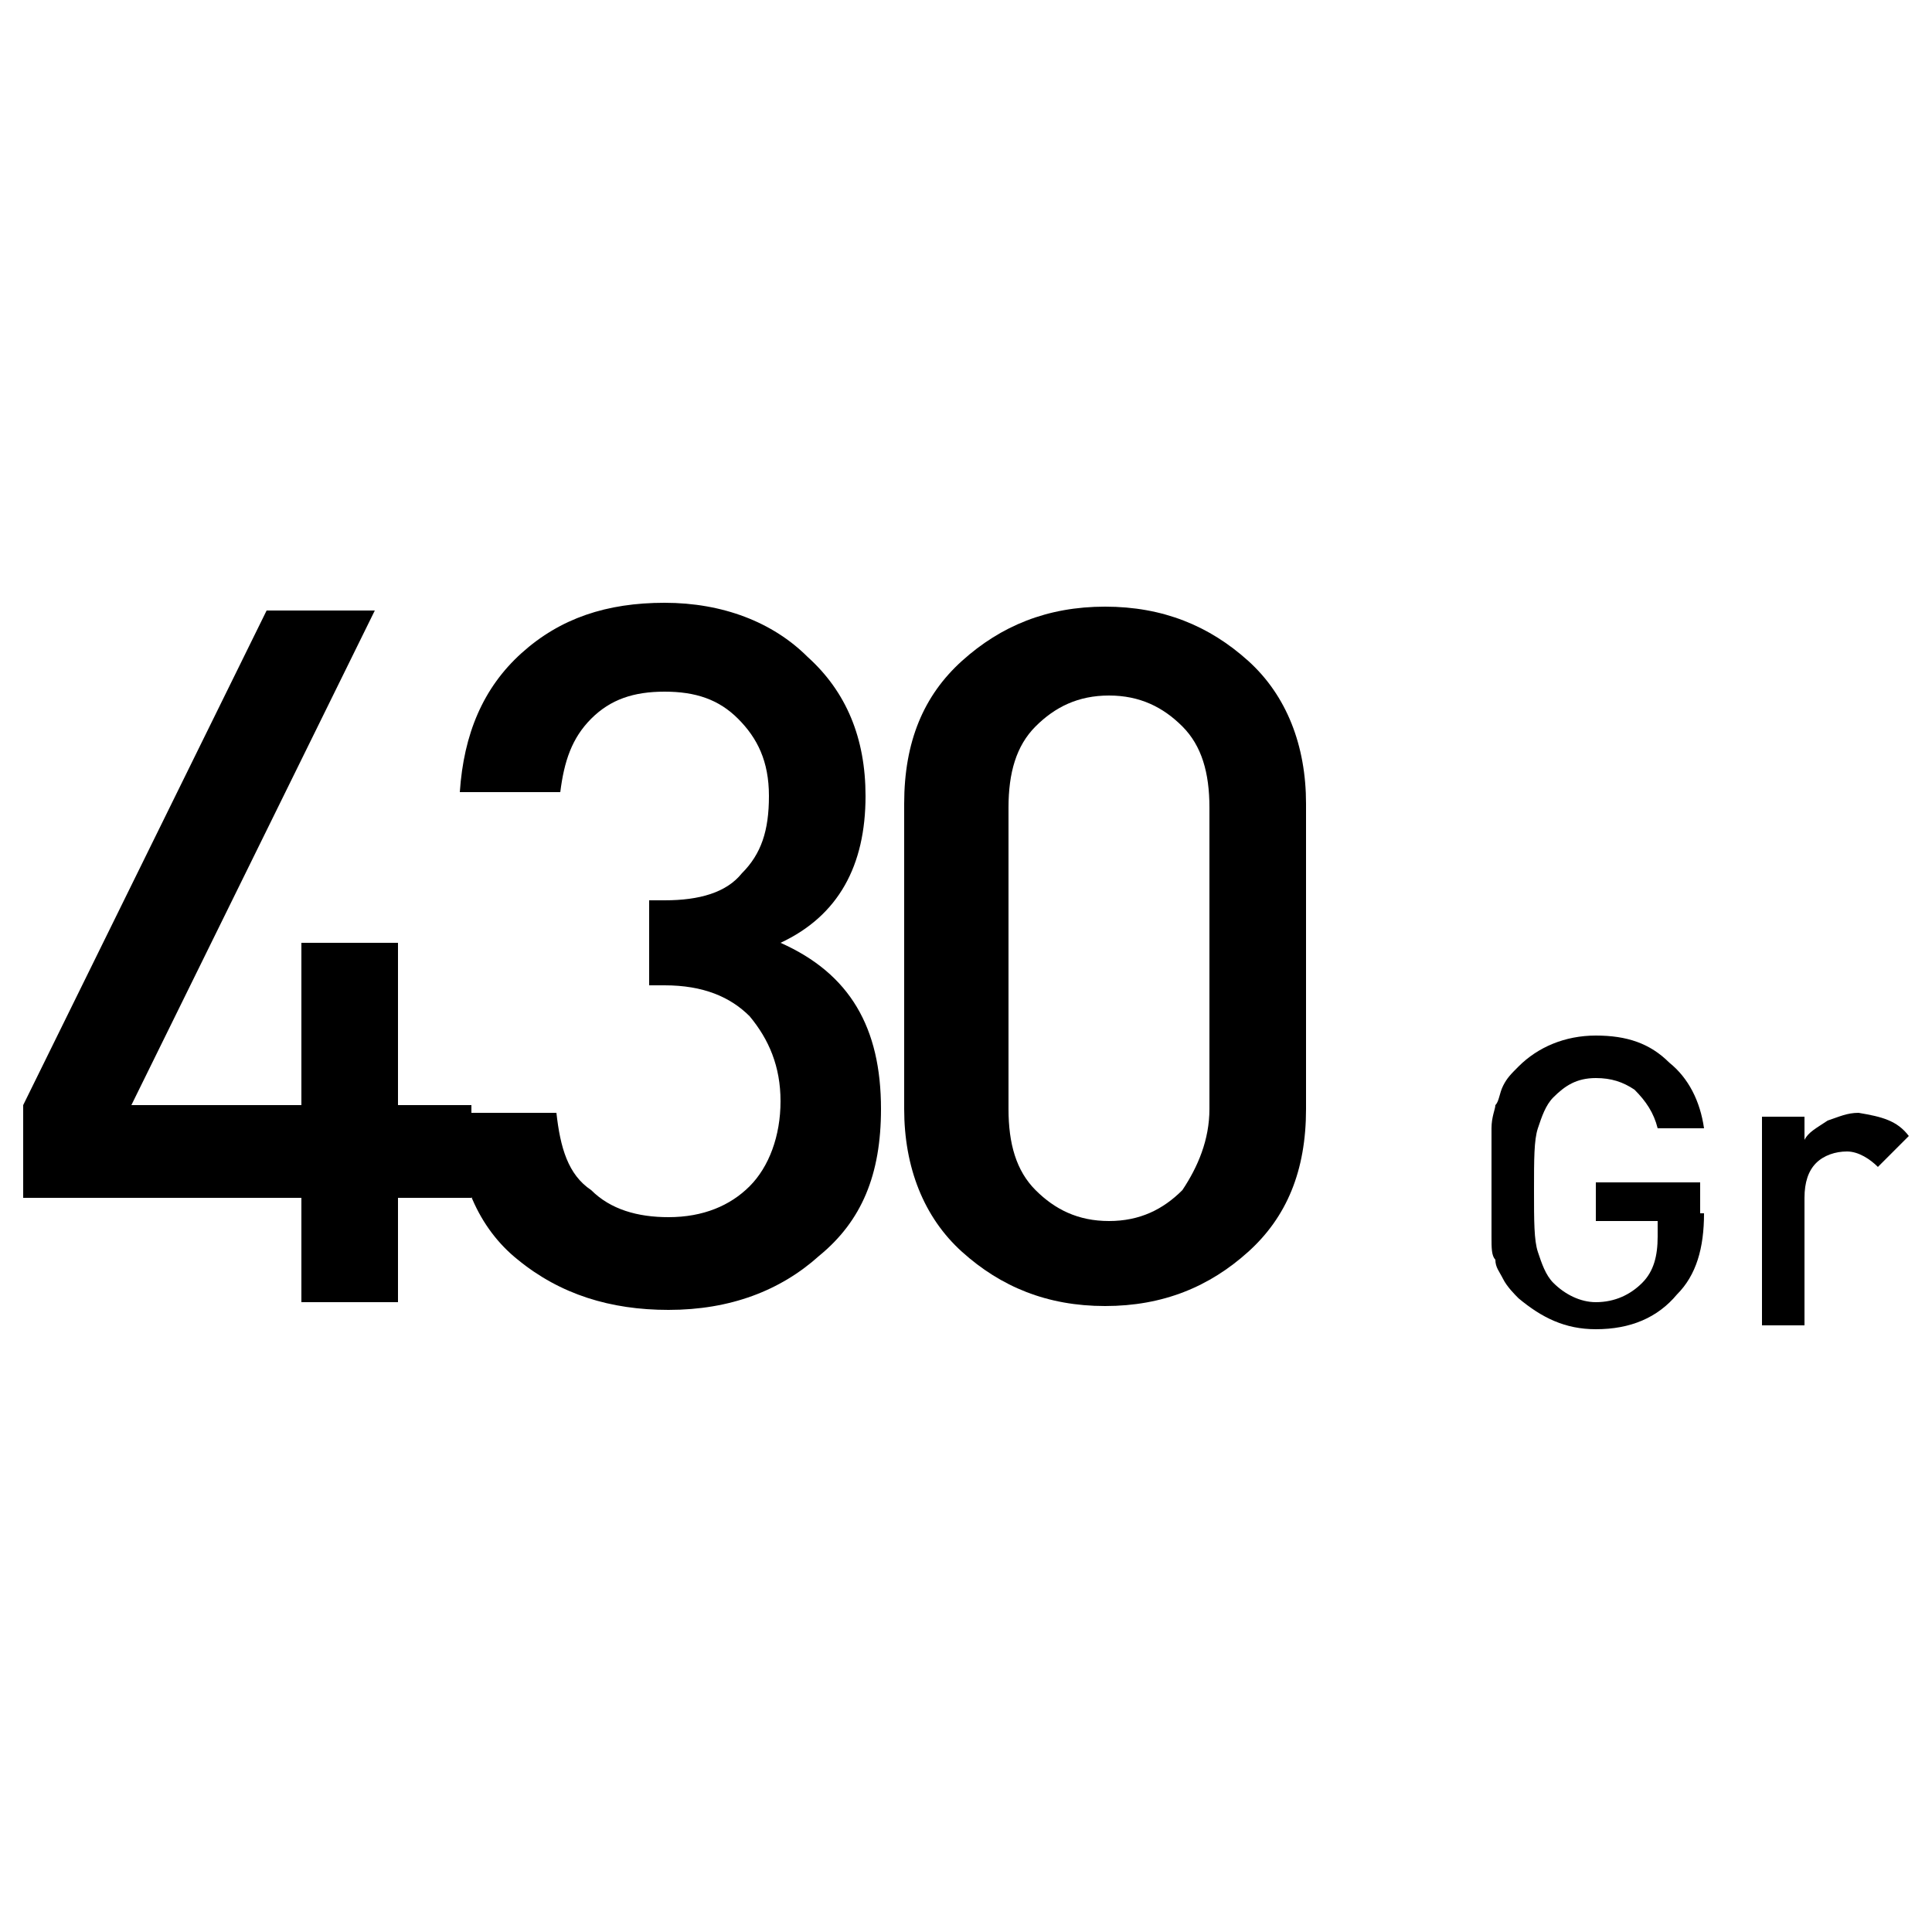 <?xml version="1.0" encoding="utf-8"?>
<!-- Generator: Adobe Illustrator 26.3.1, SVG Export Plug-In . SVG Version: 6.00 Build 0)  -->
<svg version="1.1" id="Calque_1" xmlns="http://www.w3.org/2000/svg" xmlns:xlink="http://www.w3.org/1999/xlink" x="0px" y="0px"
	 viewBox="0 0 50 50" style="enable-background:new 0 0 50 50;" xml:space="preserve">
<g>
	<g>
		<path d="M12.2,31h-1.9v2.7H7.8V31H0.6v-2.4l6.3-12.8h2.8L3.4,28.6h4.4v-4.2h2.5v4.2h1.9V31z"/>
		<path d="M22.8,28.7c0,1.7-0.5,2.9-1.6,3.8c-1,0.9-2.3,1.4-3.9,1.4c-1.5,0-2.8-0.4-3.9-1.3c-1-0.8-1.6-2.1-1.6-3.8h2.6
			c0.1,0.9,0.3,1.6,0.9,2c0.5,0.5,1.2,0.7,2,0.7c0.9,0,1.6-0.3,2.1-0.8c0.5-0.5,0.8-1.3,0.8-2.2c0-0.9-0.3-1.6-0.8-2.2
			c-0.5-0.5-1.2-0.8-2.2-0.8h-0.4v-2.2h0.4c0.9,0,1.6-0.2,2-0.7c0.5-0.5,0.7-1.1,0.7-2c0-0.9-0.3-1.5-0.8-2
			c-0.5-0.5-1.1-0.7-1.9-0.7c-0.8,0-1.4,0.2-1.9,0.7c-0.5,0.5-0.7,1.1-0.8,1.9h-2.6c0.1-1.5,0.6-2.7,1.6-3.6c1-0.9,2.2-1.3,3.7-1.3
			c1.5,0,2.8,0.5,3.7,1.4c1,0.9,1.5,2.1,1.5,3.6c0,1.8-0.7,3.1-2.2,3.8C22,25.2,22.8,26.6,22.8,28.7z"/>
		<path d="M33.8,28.7c0,1.6-0.5,2.8-1.5,3.7c-1,0.9-2.2,1.4-3.7,1.4c-1.5,0-2.7-0.5-3.7-1.4c-1-0.9-1.5-2.2-1.5-3.7v-7.9
			c0-1.6,0.5-2.8,1.5-3.7c1-0.9,2.2-1.4,3.7-1.4c1.5,0,2.7,0.5,3.7,1.4c1,0.9,1.5,2.2,1.5,3.7V28.7z M31.3,28.7v-7.8
			c0-0.9-0.2-1.6-0.7-2.1c-0.5-0.5-1.1-0.8-1.9-0.8s-1.4,0.3-1.9,0.8c-0.5,0.5-0.7,1.2-0.7,2.1v7.8c0,0.9,0.2,1.6,0.7,2.1
			c0.5,0.5,1.1,0.8,1.9,0.8s1.4-0.3,1.9-0.8C31,30.2,31.3,29.5,31.3,28.7z"/>
	</g>
	<g>
		<path d="M44.1,31.4c0,0.9-0.2,1.6-0.7,2.1c-0.5,0.6-1.2,0.9-2.1,0.9c-0.8,0-1.4-0.3-2-0.8c-0.1-0.1-0.3-0.3-0.4-0.5
			s-0.2-0.3-0.2-0.5c-0.1-0.1-0.1-0.3-0.1-0.6c0-0.3,0-0.5,0-0.6c0-0.2,0-0.4,0-0.8s0-0.7,0-0.8c0-0.2,0-0.4,0-0.6
			c0-0.3,0.1-0.5,0.1-0.6c0.1-0.1,0.1-0.3,0.2-0.5s0.2-0.3,0.4-0.5c0.5-0.5,1.2-0.8,2-0.8c0.8,0,1.4,0.2,1.9,0.7
			c0.5,0.4,0.8,1,0.9,1.7h-1.2c-0.1-0.4-0.3-0.7-0.6-1c-0.3-0.2-0.6-0.3-1-0.3c-0.5,0-0.8,0.2-1.1,0.5c-0.2,0.2-0.3,0.5-0.4,0.8
			s-0.1,0.8-0.1,1.6c0,0.8,0,1.3,0.1,1.6c0.1,0.3,0.2,0.6,0.4,0.8c0.3,0.3,0.7,0.5,1.1,0.5c0.5,0,0.9-0.2,1.2-0.5
			c0.3-0.3,0.4-0.7,0.4-1.2v-0.4h-1.6v-1h2.7V31.4z"/>
		<path d="M49.4,29.4l-0.8,0.8c-0.2-0.2-0.5-0.4-0.8-0.4c-0.3,0-0.6,0.1-0.8,0.3c-0.2,0.2-0.3,0.5-0.3,0.9v3.3h-1.1v-5.4h1.1v0.6
			c0.1-0.2,0.3-0.3,0.6-0.5c0.3-0.1,0.5-0.2,0.8-0.2C48.7,28.9,49.1,29,49.4,29.4z"/>
	</g>
</g>
</svg>
